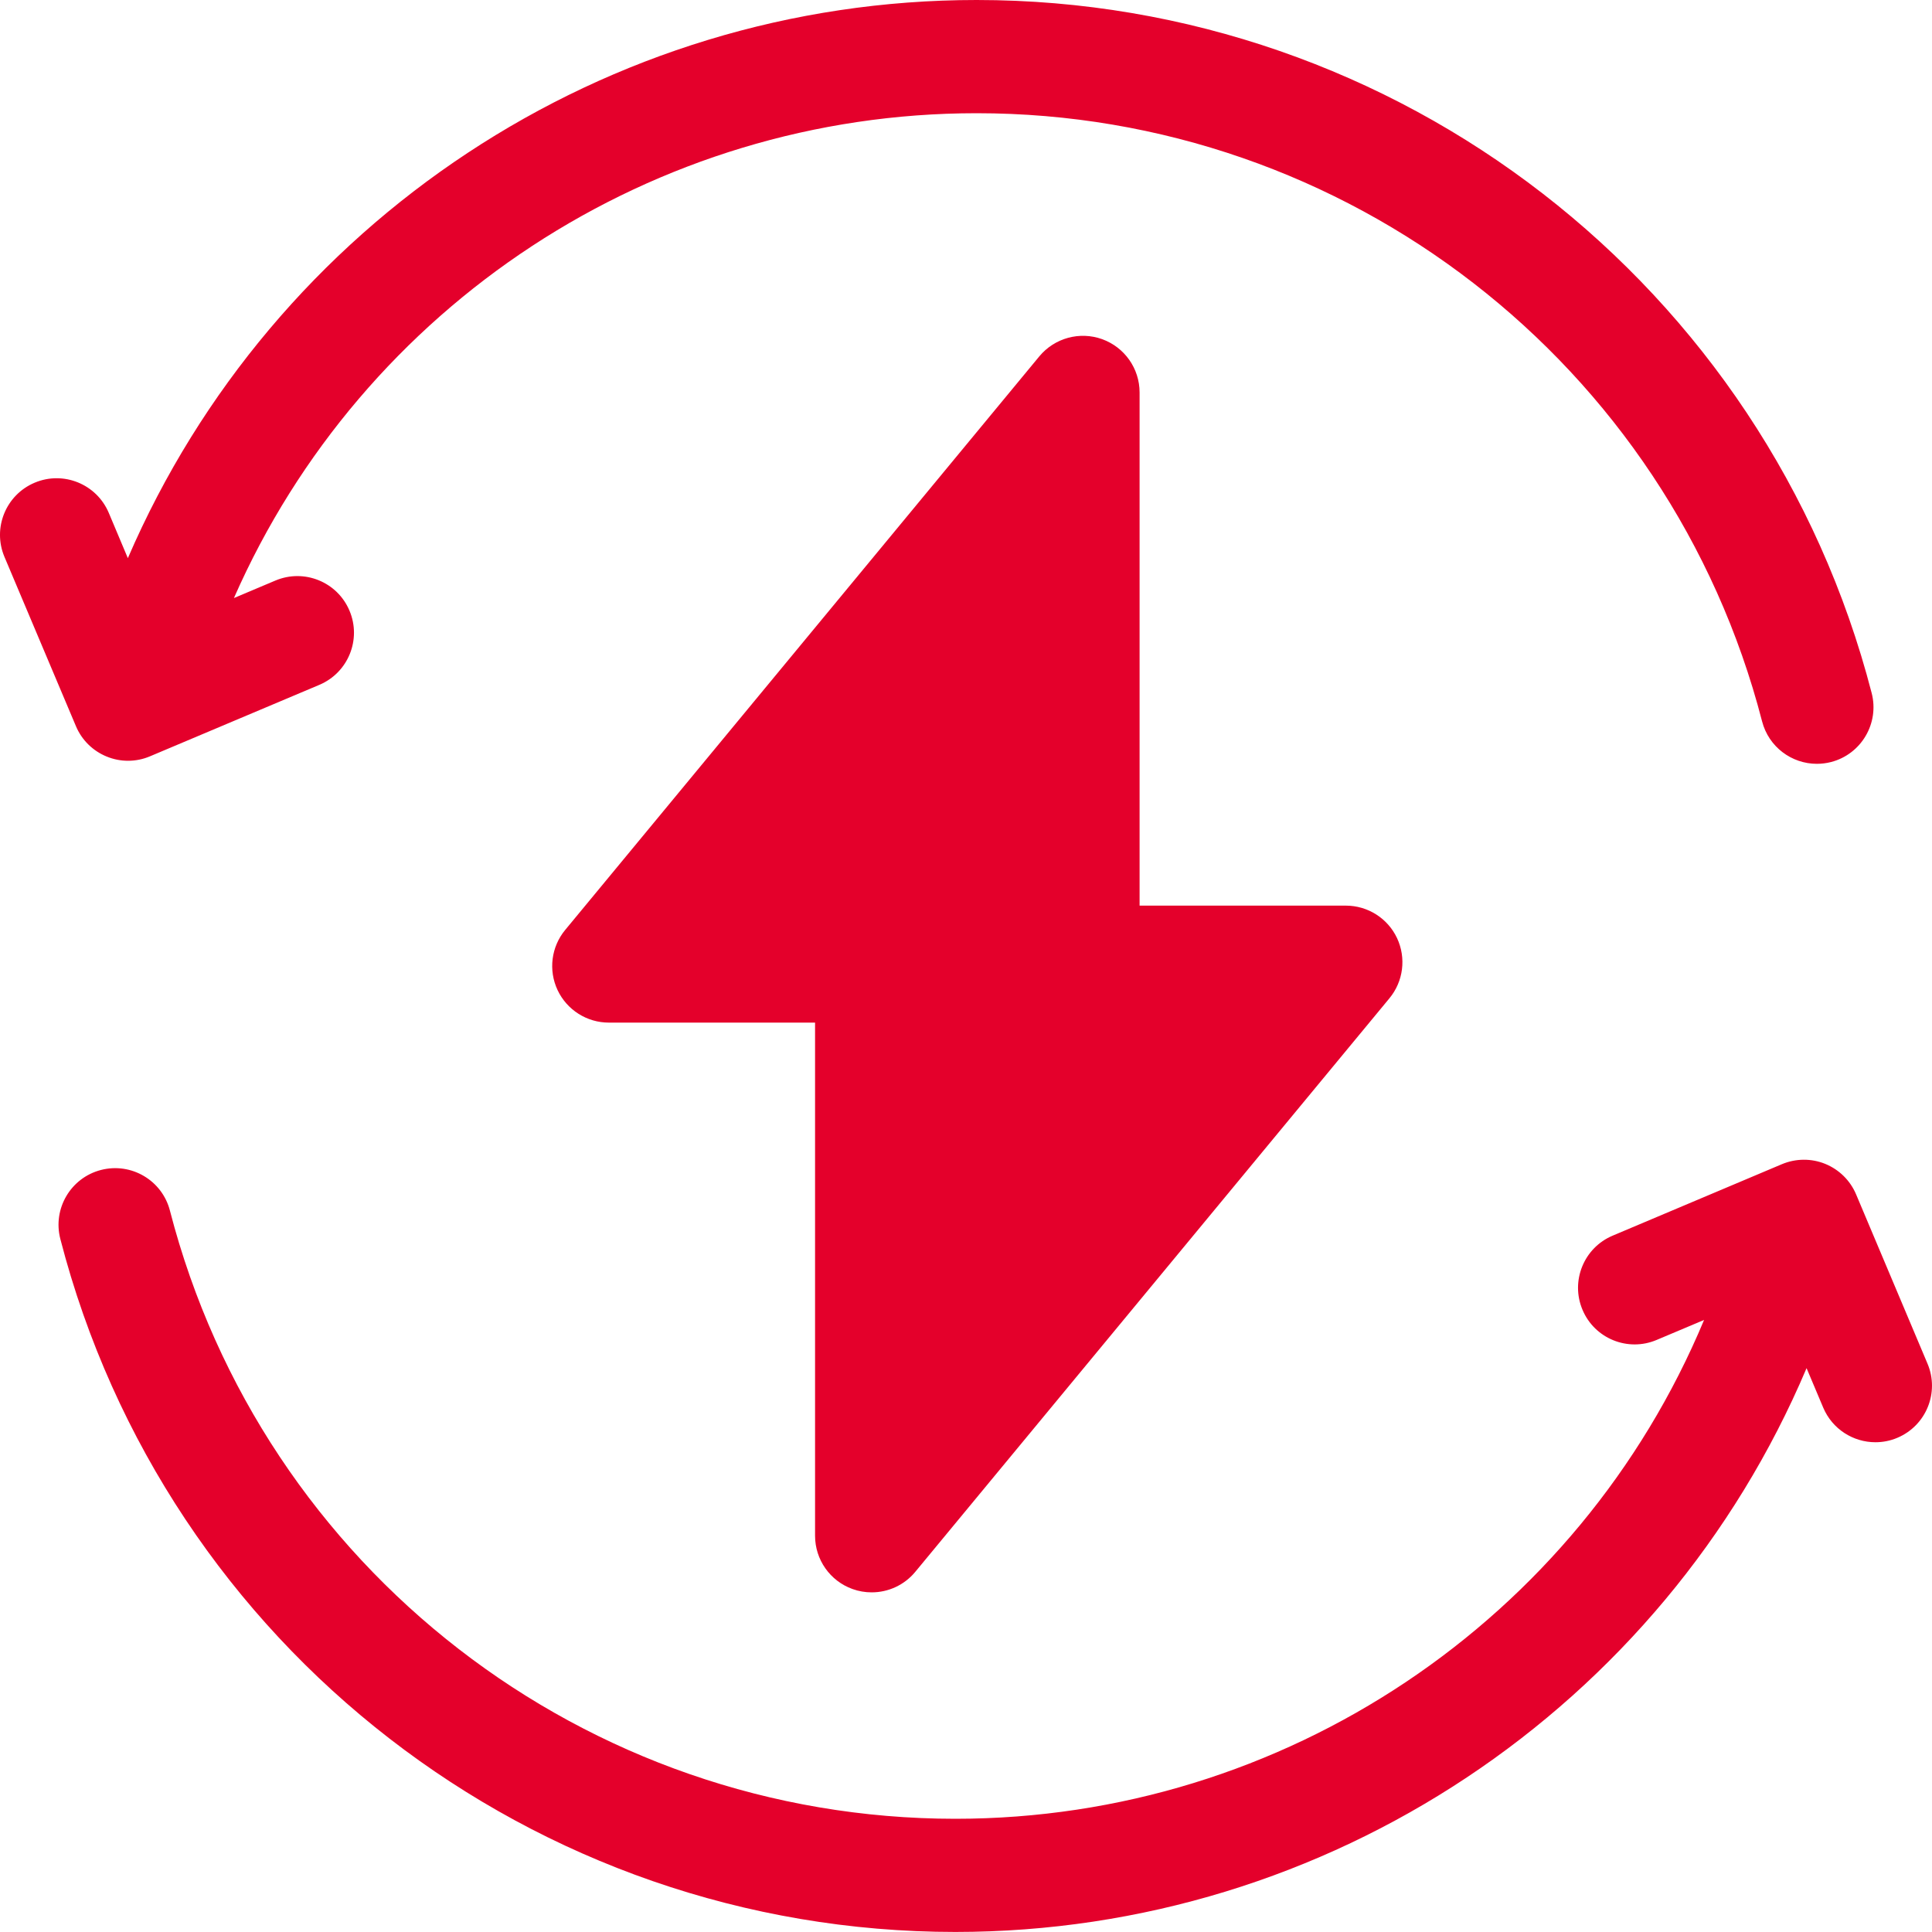 <svg xmlns="http://www.w3.org/2000/svg" width="40" height="40" viewBox="0 0 40 40" fill="none"><g id="Vector"><path d="M2.21 15.664C2.352 15.722 2.501 15.751 2.651 15.751C2.806 15.751 2.961 15.72 3.107 15.658L6.612 14.179C7.208 13.927 7.488 13.24 7.236 12.644C6.985 12.047 6.297 11.768 5.701 12.02L4.843 12.382C7.504 6.326 13.523 2.344 20.22 2.344C27.878 2.344 34.565 7.522 36.482 14.935C36.619 15.464 37.094 15.814 37.616 15.814C37.713 15.814 37.812 15.802 37.91 15.777C38.536 15.615 38.913 14.975 38.751 14.349C36.566 5.9 28.946 0 20.22 0C12.545 0 5.653 4.589 2.647 11.556L2.252 10.618C2 10.022 1.313 9.742 0.717 9.994C0.12 10.246 -0.159 10.933 0.092 11.529L1.572 15.034C1.692 15.321 1.922 15.547 2.21 15.664Z" fill="#E4002B"></path><path d="M39.907 28.233L38.428 24.727C38.307 24.441 38.078 24.215 37.79 24.097C37.502 23.98 37.179 23.983 36.893 24.103L33.388 25.583C32.792 25.834 32.512 26.522 32.764 27.118C33.015 27.715 33.703 27.994 34.299 27.742L35.281 27.328C32.687 33.546 26.583 37.656 19.78 37.656C12.122 37.656 5.435 32.478 3.518 25.064C3.356 24.437 2.717 24.061 2.09 24.223C1.464 24.385 1.087 25.024 1.249 25.651C3.433 34.099 11.054 39.999 19.78 39.999C27.498 39.999 34.425 35.358 37.403 28.326L37.748 29.144C37.937 29.591 38.371 29.86 38.828 29.86C38.98 29.86 39.135 29.831 39.283 29.768C39.88 29.516 40.159 28.829 39.907 28.233Z" fill="#E4002B"></path><path d="M17.65 32.899C17.78 32.946 17.914 32.968 18.047 32.968C18.39 32.968 18.723 32.818 18.95 32.543L28.767 20.668C29.056 20.318 29.117 19.833 28.924 19.422C28.731 19.012 28.318 18.75 27.864 18.75H23.594V8.125C23.594 7.631 23.284 7.19 22.819 7.022C22.354 6.855 21.834 6.997 21.518 7.378L11.702 19.253C11.412 19.603 11.351 20.088 11.544 20.499C11.738 20.91 12.151 21.172 12.605 21.172H16.875V31.796C16.875 32.291 17.185 32.732 17.65 32.899Z" fill="#E4002B"></path></g></svg>